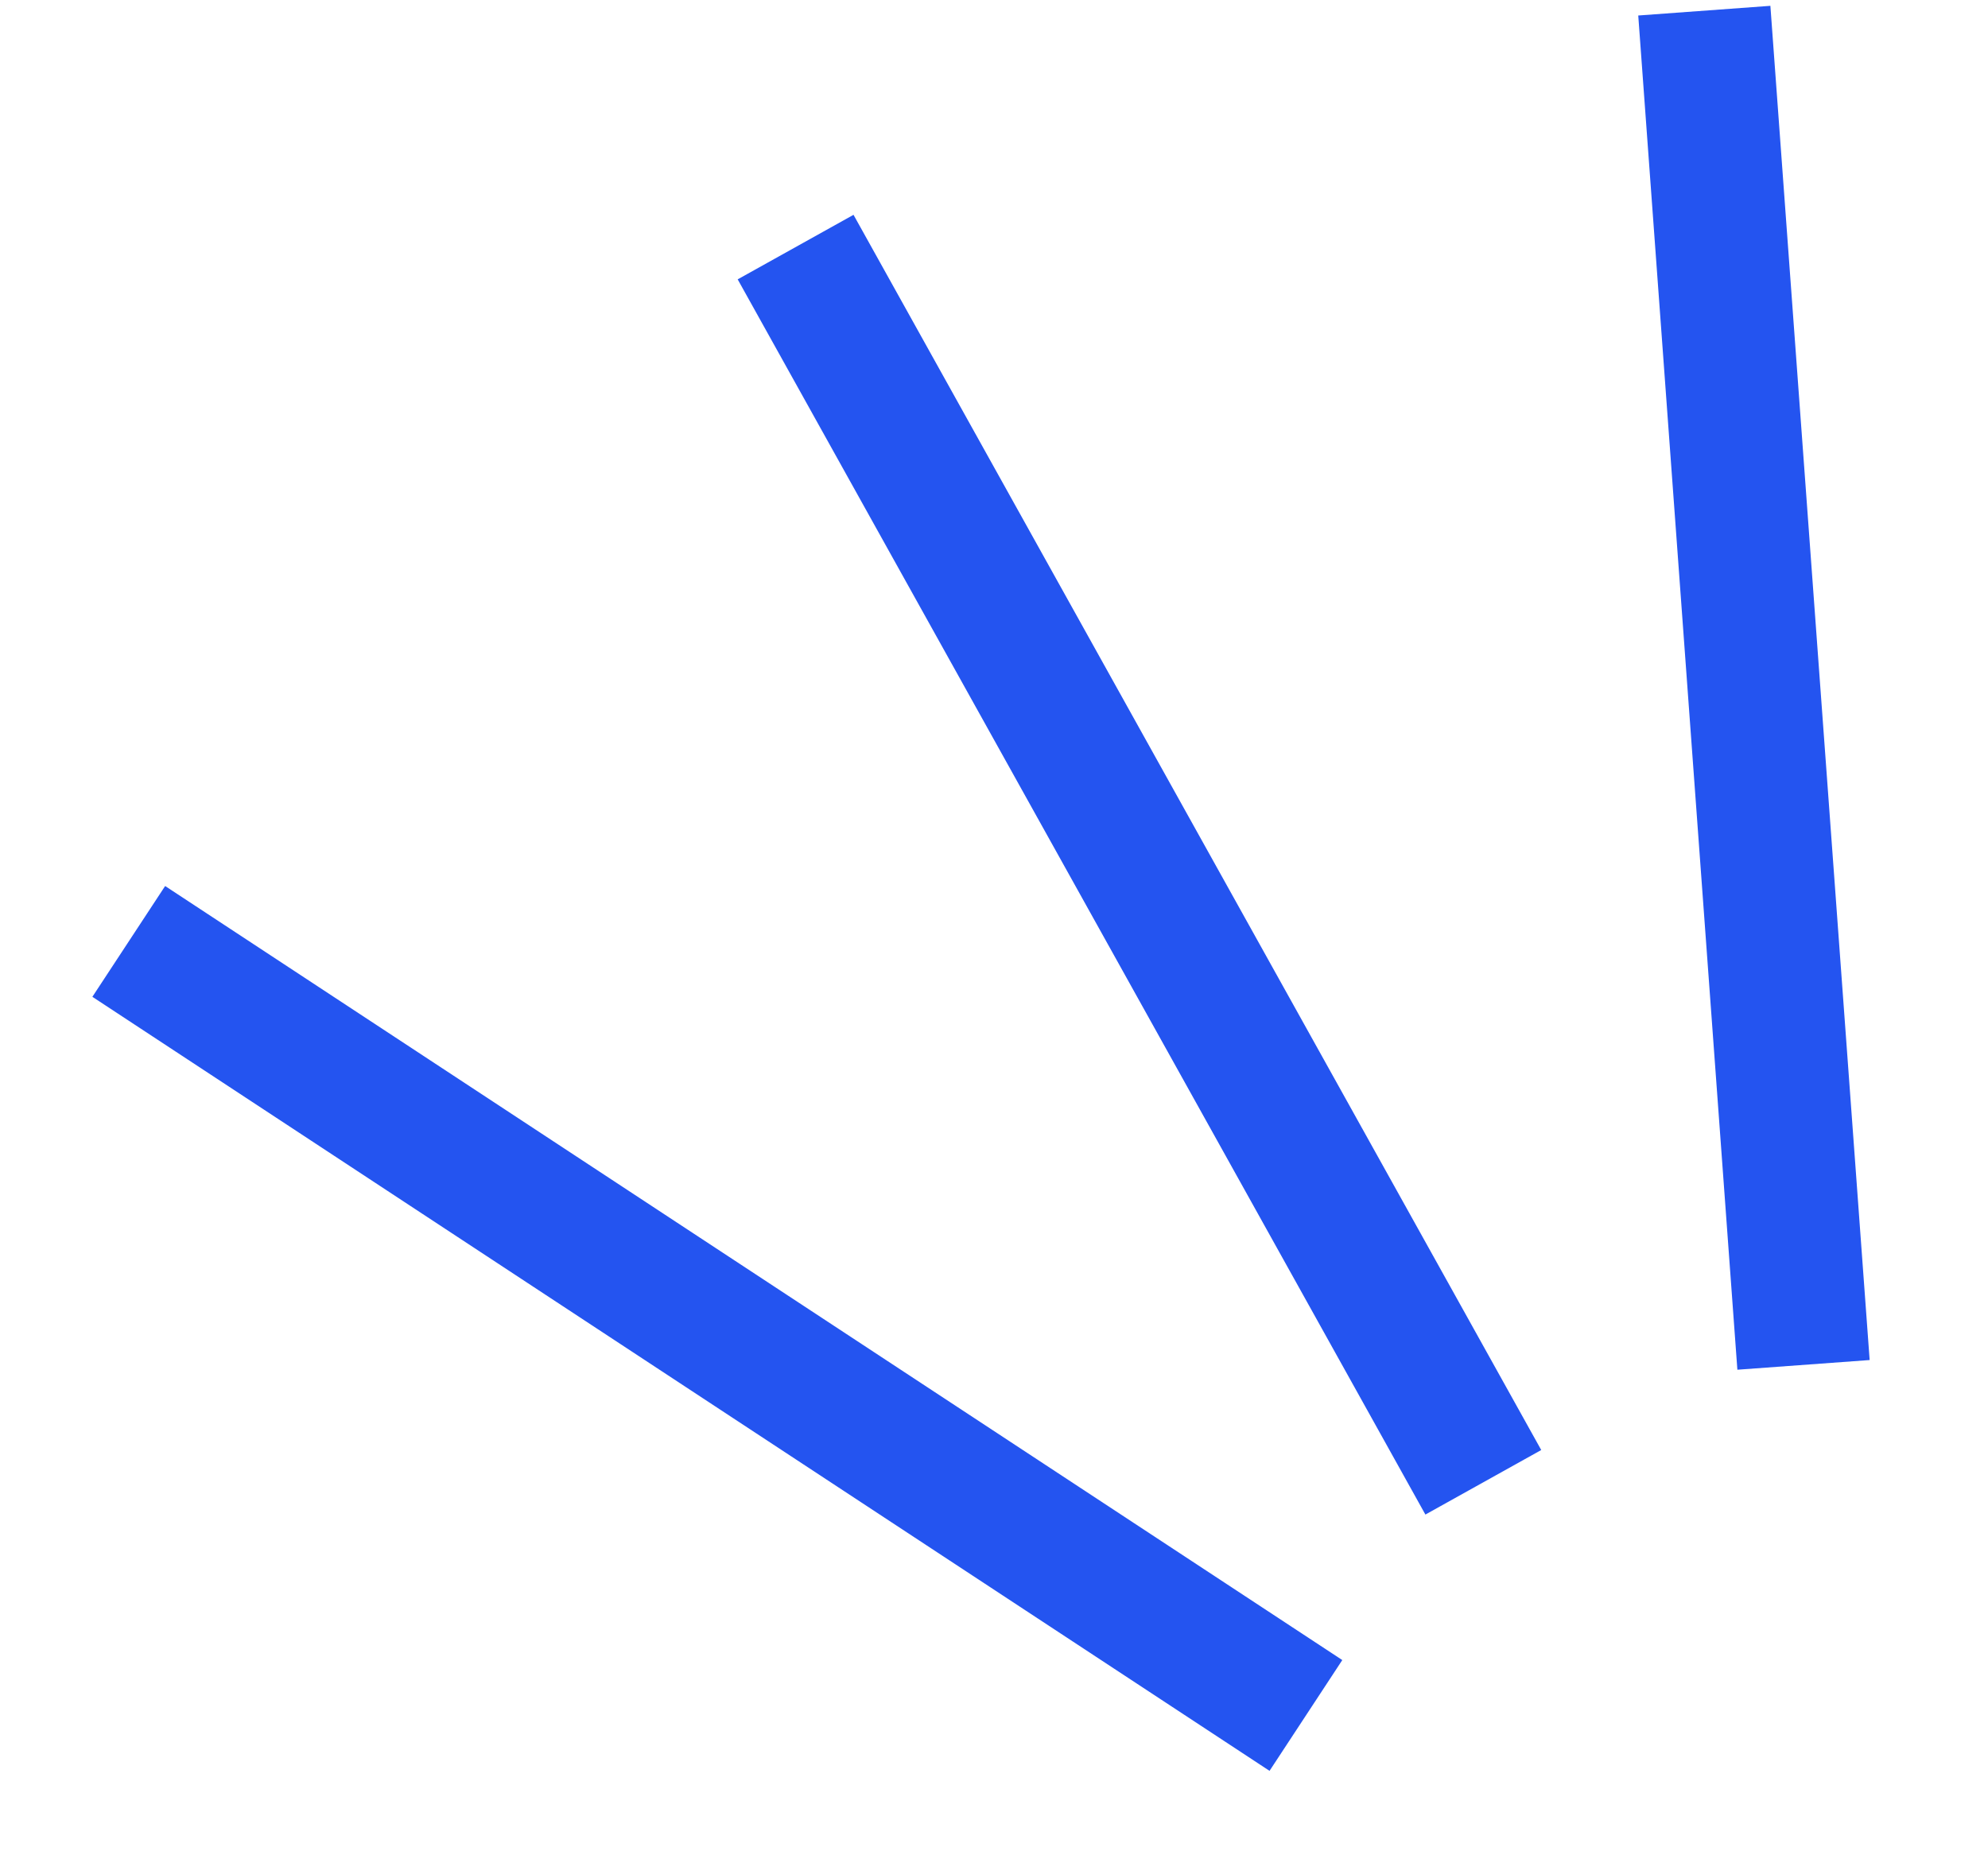 <svg width="15" height="14" viewBox="0 0 15 14" fill="none" xmlns="http://www.w3.org/2000/svg">
<path fill-rule="evenodd" clip-rule="evenodd" d="M13.109 10.336L12.361 0.117L13.358 0.044L14.107 10.263L13.109 10.336ZM9.579 13.363L0.697 7.522L1.246 6.686L10.128 12.527L9.579 13.363ZM5.566 2.108L10.755 11.429L11.629 10.942L6.44 1.621L5.566 2.108Z" fill="#2454F0"/>
</svg>
